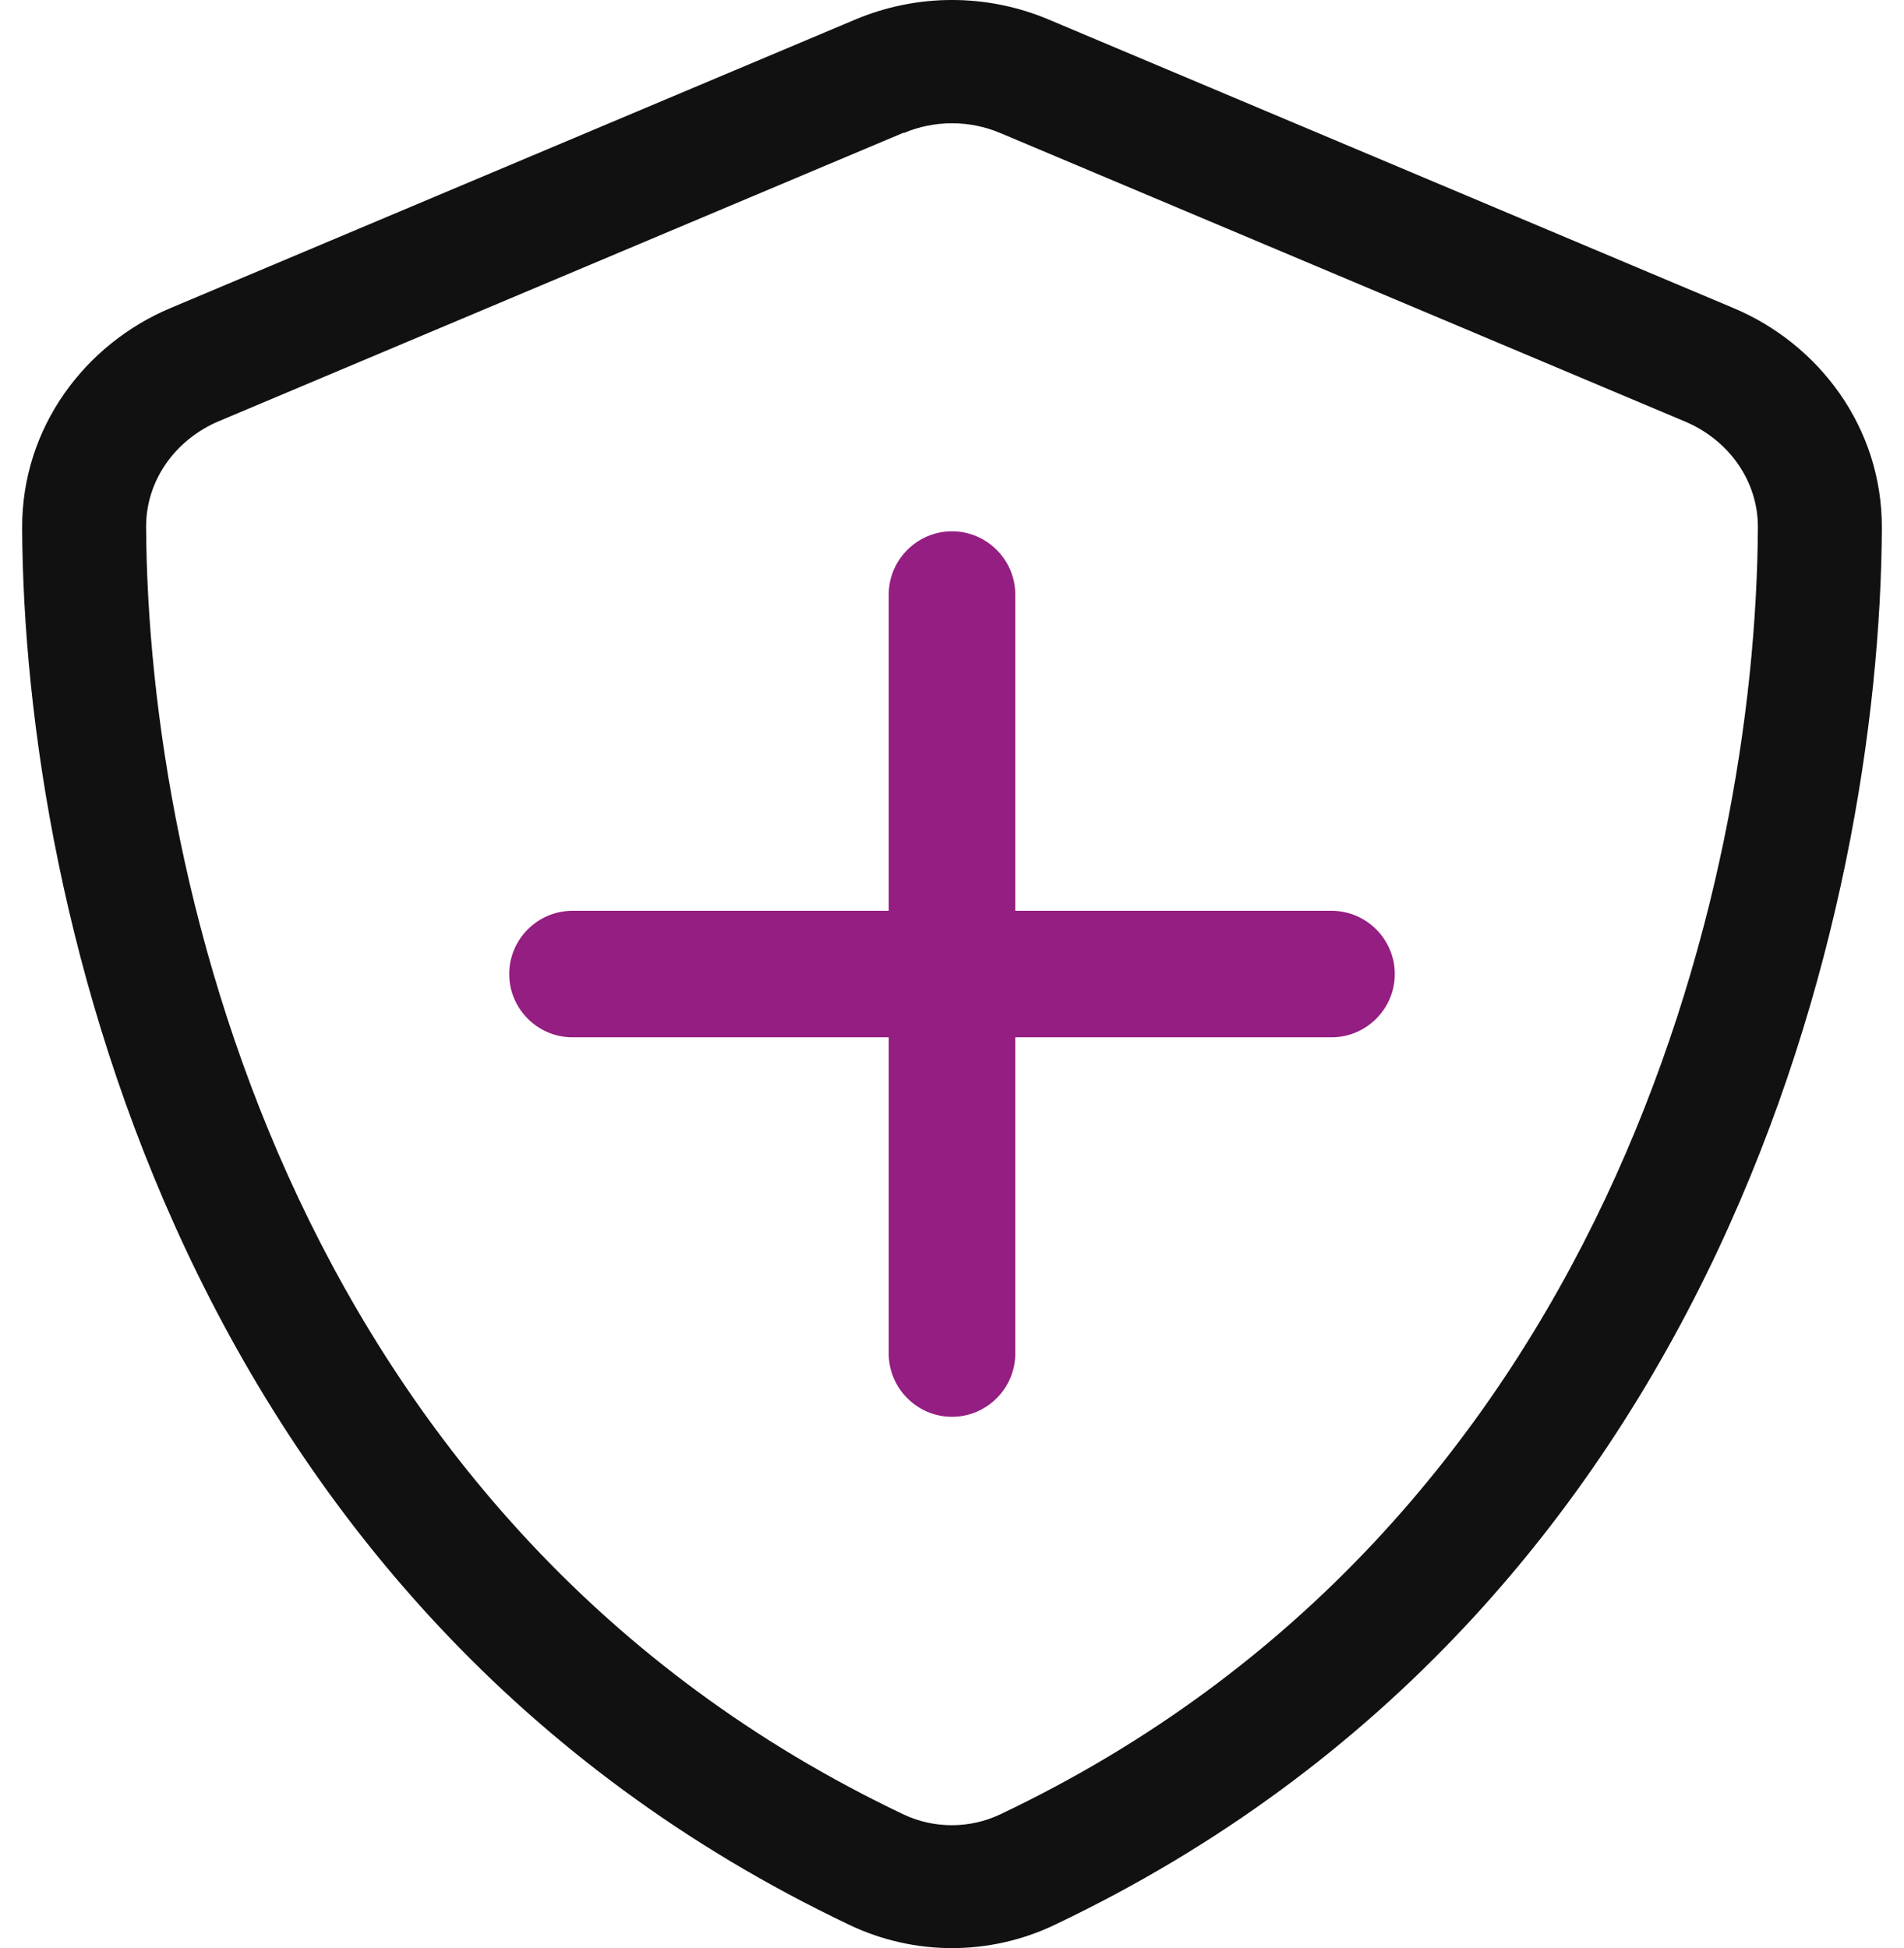 <svg width="43" height="44" viewBox="0 0 43 44" fill="none" xmlns="http://www.w3.org/2000/svg">
<g id="Group 93">
<path id="Primary" d="M20.406 3.006C21.106 2.71 21.894 2.71 22.594 3.006L38.055 9.521C39.044 9.938 39.709 10.867 39.7 11.919C39.656 20.084 36.252 34.488 22.594 40.977C21.902 41.307 21.089 41.307 20.398 40.977C6.739 34.479 3.344 20.076 3.3 11.91C3.291 10.859 3.956 9.929 4.945 9.512L20.406 2.997V3.006ZM23.688 0.443C22.288 -0.148 20.712 -0.148 19.312 0.443L3.851 6.958C1.926 7.766 0.491 9.651 0.5 11.927C0.544 20.545 4.114 36.312 19.19 43.479C20.651 44.174 22.349 44.174 23.81 43.479C38.886 36.312 42.456 20.545 42.5 11.927C42.509 9.651 41.074 7.766 39.149 6.958L23.688 0.443Z" fill="#111111"/>
<path id="Primary_2" d="M20.071 30.571C20.071 31.357 20.714 32 21.5 32C22.286 32 22.929 31.357 22.929 30.571V23.429H30.071C30.857 23.429 31.5 22.786 31.5 22C31.5 21.214 30.857 20.571 30.071 20.571H22.929V13.429C22.929 12.643 22.286 12 21.5 12C20.714 12 20.071 12.643 20.071 13.429V20.571H12.929C12.143 20.571 11.5 21.214 11.5 22C11.5 22.786 12.143 23.429 12.929 23.429H20.071V30.571Z" fill="#941E81"/>
</g>
</svg>
